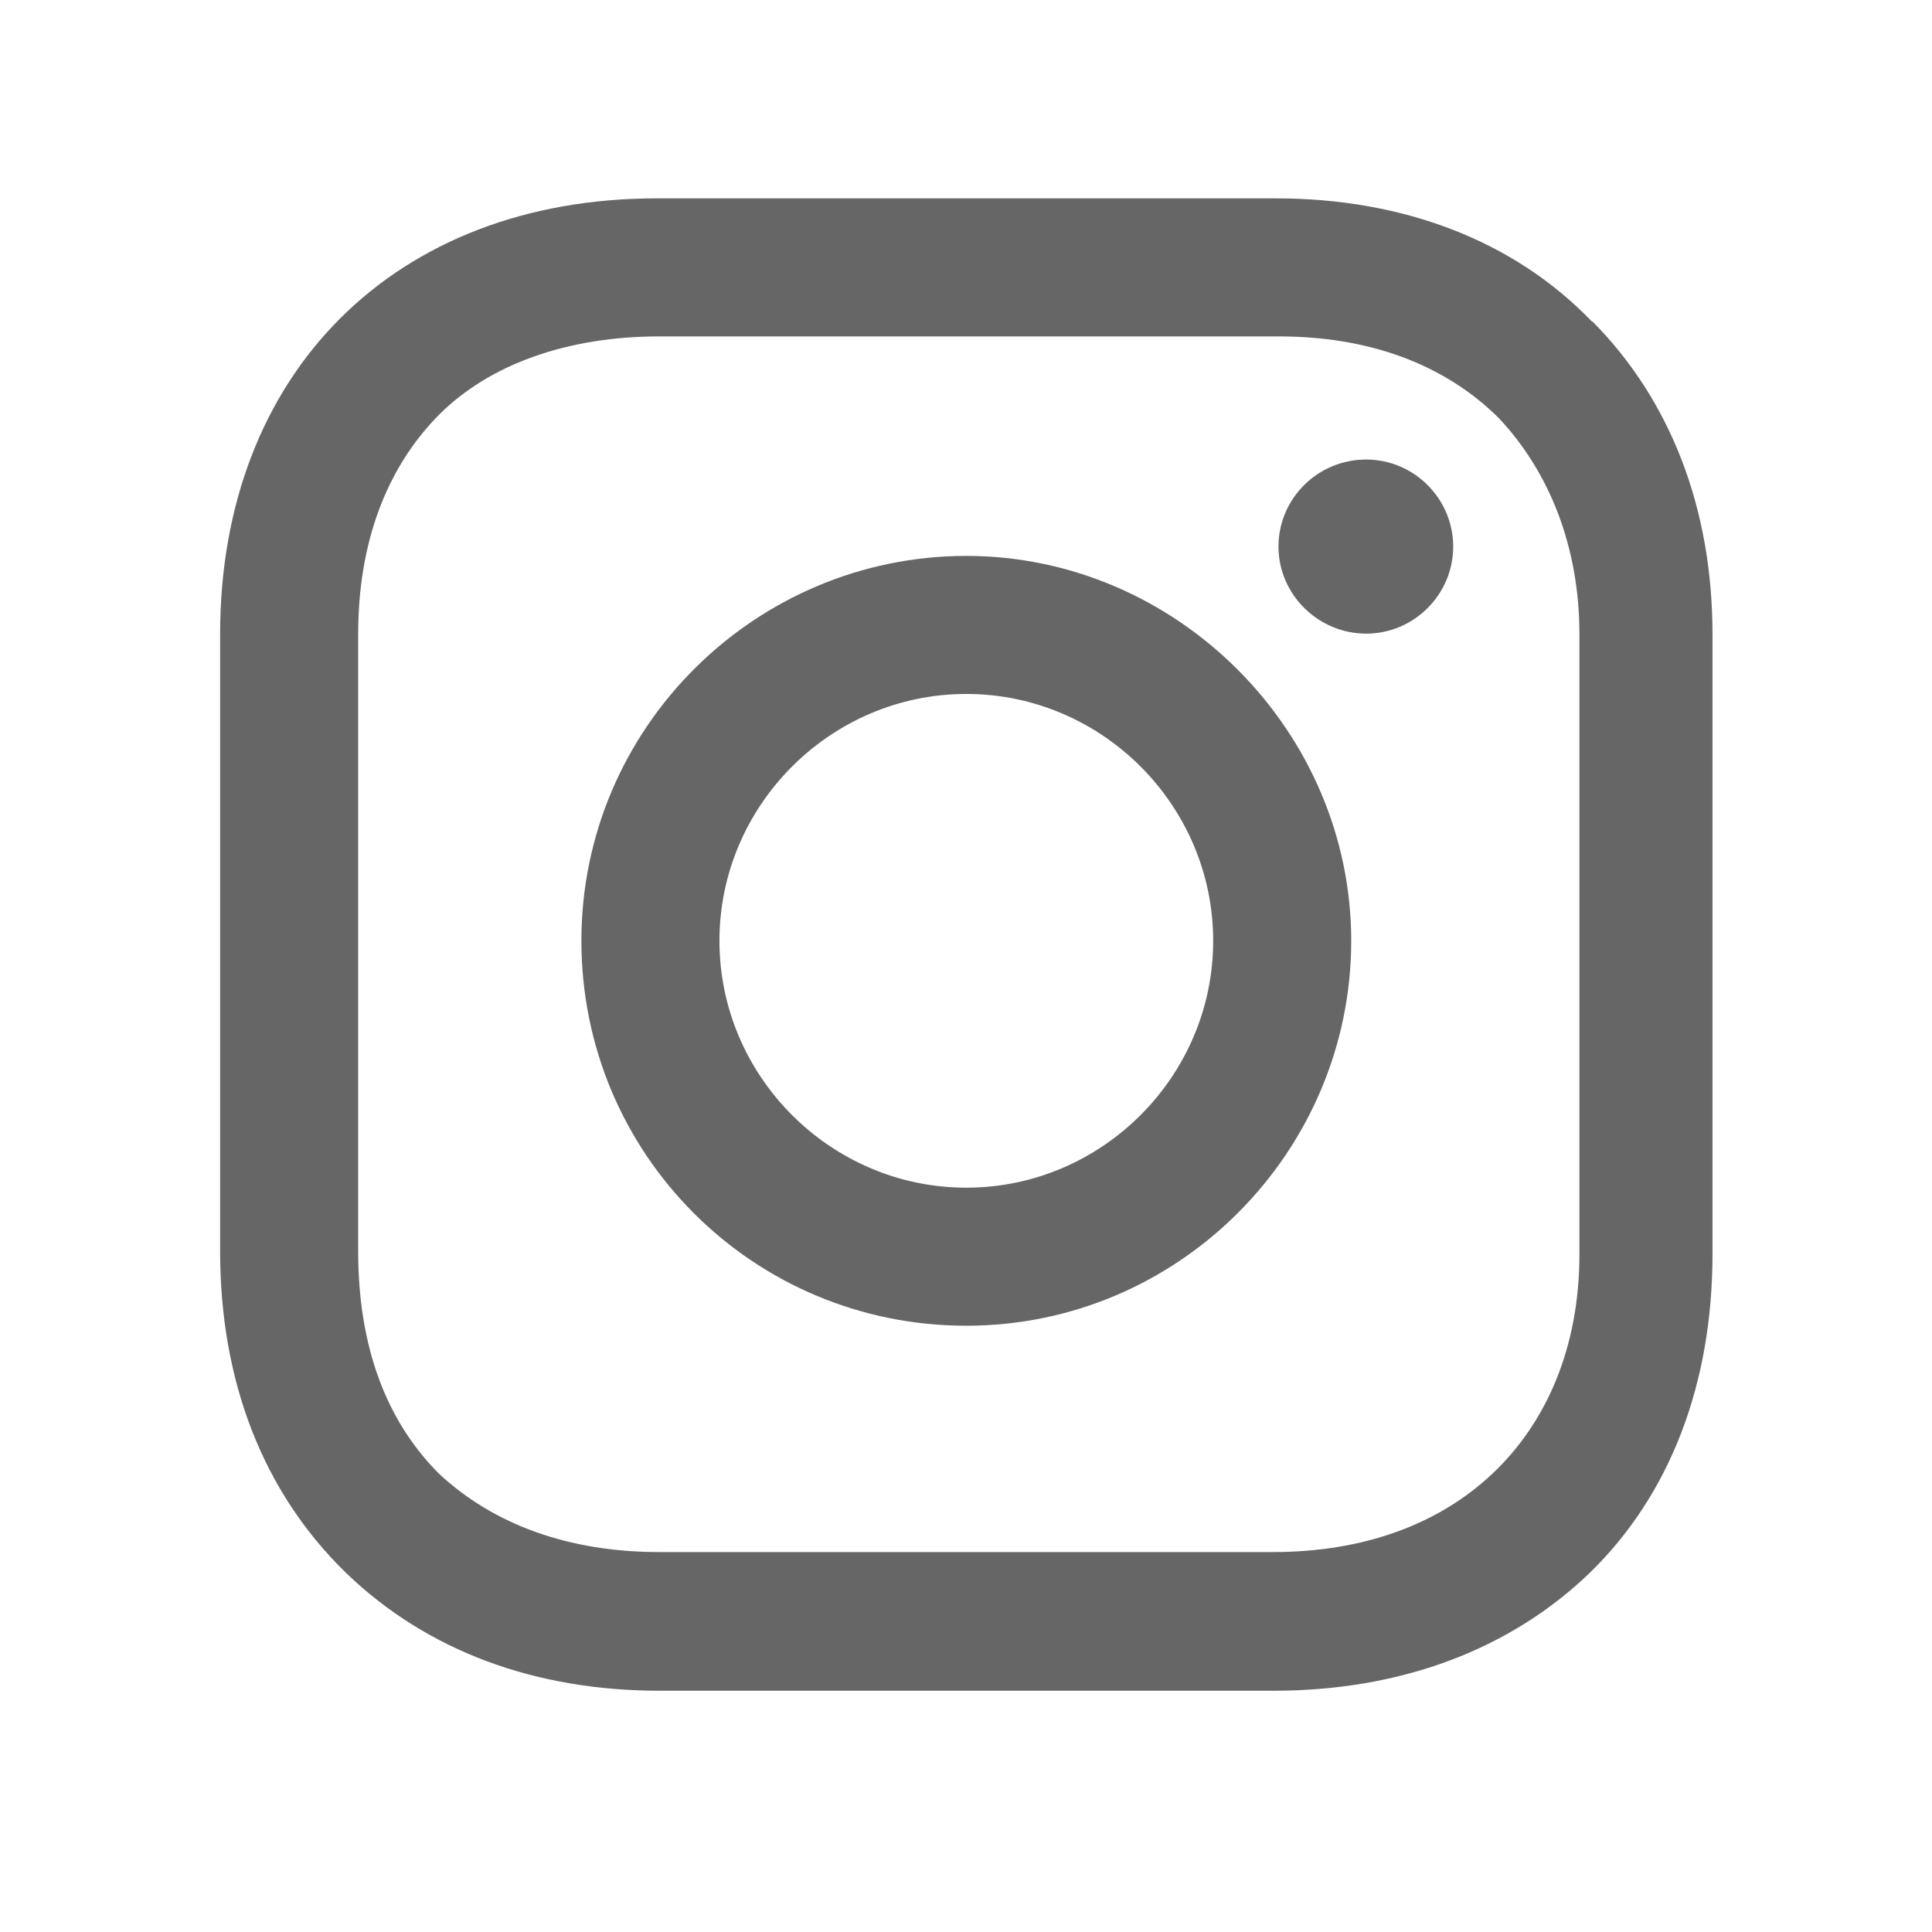 <?xml version="1.0" encoding="UTF-8"?>
<svg id="Capa_2" data-name="Capa 2" xmlns="http://www.w3.org/2000/svg" viewBox="0 0 31.07 31.07">
  <defs>
    <style>
      .cls-1 {
        fill: none;
      }

      .cls-2 {
        fill: #666;
      }
    </style>
  </defs>
  <g id="Capa_2-2" data-name="Capa 2">
    <g>
      <rect class="cls-1" width="31.07" height="31.07"/>
      <g>
        <path class="cls-2" d="m15.54,8.94c-3.39,0-6.19,2.76-6.19,6.19s2.76,6.19,6.19,6.19,6.19-2.81,6.19-6.19-2.81-6.19-6.19-6.19Zm0,10.16c-2.18,0-3.97-1.79-3.97-3.97s1.79-3.97,3.97-3.97,3.97,1.79,3.97,3.97-1.79,3.97-3.97,3.97Z"/>
        <path class="cls-2" d="m21.97,7.39c.77,0,1.4.63,1.4,1.4s-.63,1.4-1.4,1.4-1.41-.63-1.41-1.4.63-1.4,1.41-1.4Z"/>
        <path class="cls-2" d="m25.6,5.17c-1.26-1.31-3.05-1.98-5.08-1.98h-9.96c-4.21,0-7.02,2.81-7.02,7.01v9.92c0,2.08.68,3.87,2.03,5.18,1.31,1.26,3.05,1.89,5.04,1.89h9.87c2.08,0,3.82-.68,5.08-1.89,1.3-1.26,1.98-3.05,1.98-5.13v-9.97c0-2.03-.68-3.77-1.93-5.03Zm-.2,15c0,1.5-.53,2.71-1.4,3.53-.87.82-2.08,1.26-3.53,1.26h-9.87c-1.45,0-2.66-.44-3.54-1.26-.87-.87-1.3-2.08-1.3-3.58v-9.92c0-1.45.44-2.66,1.3-3.53.82-.82,2.08-1.26,3.54-1.26h9.96c1.45,0,2.66.44,3.54,1.31.82.87,1.3,2.08,1.3,3.48v9.97h0Z"/>
      </g>
    </g>
  </g>
</svg>